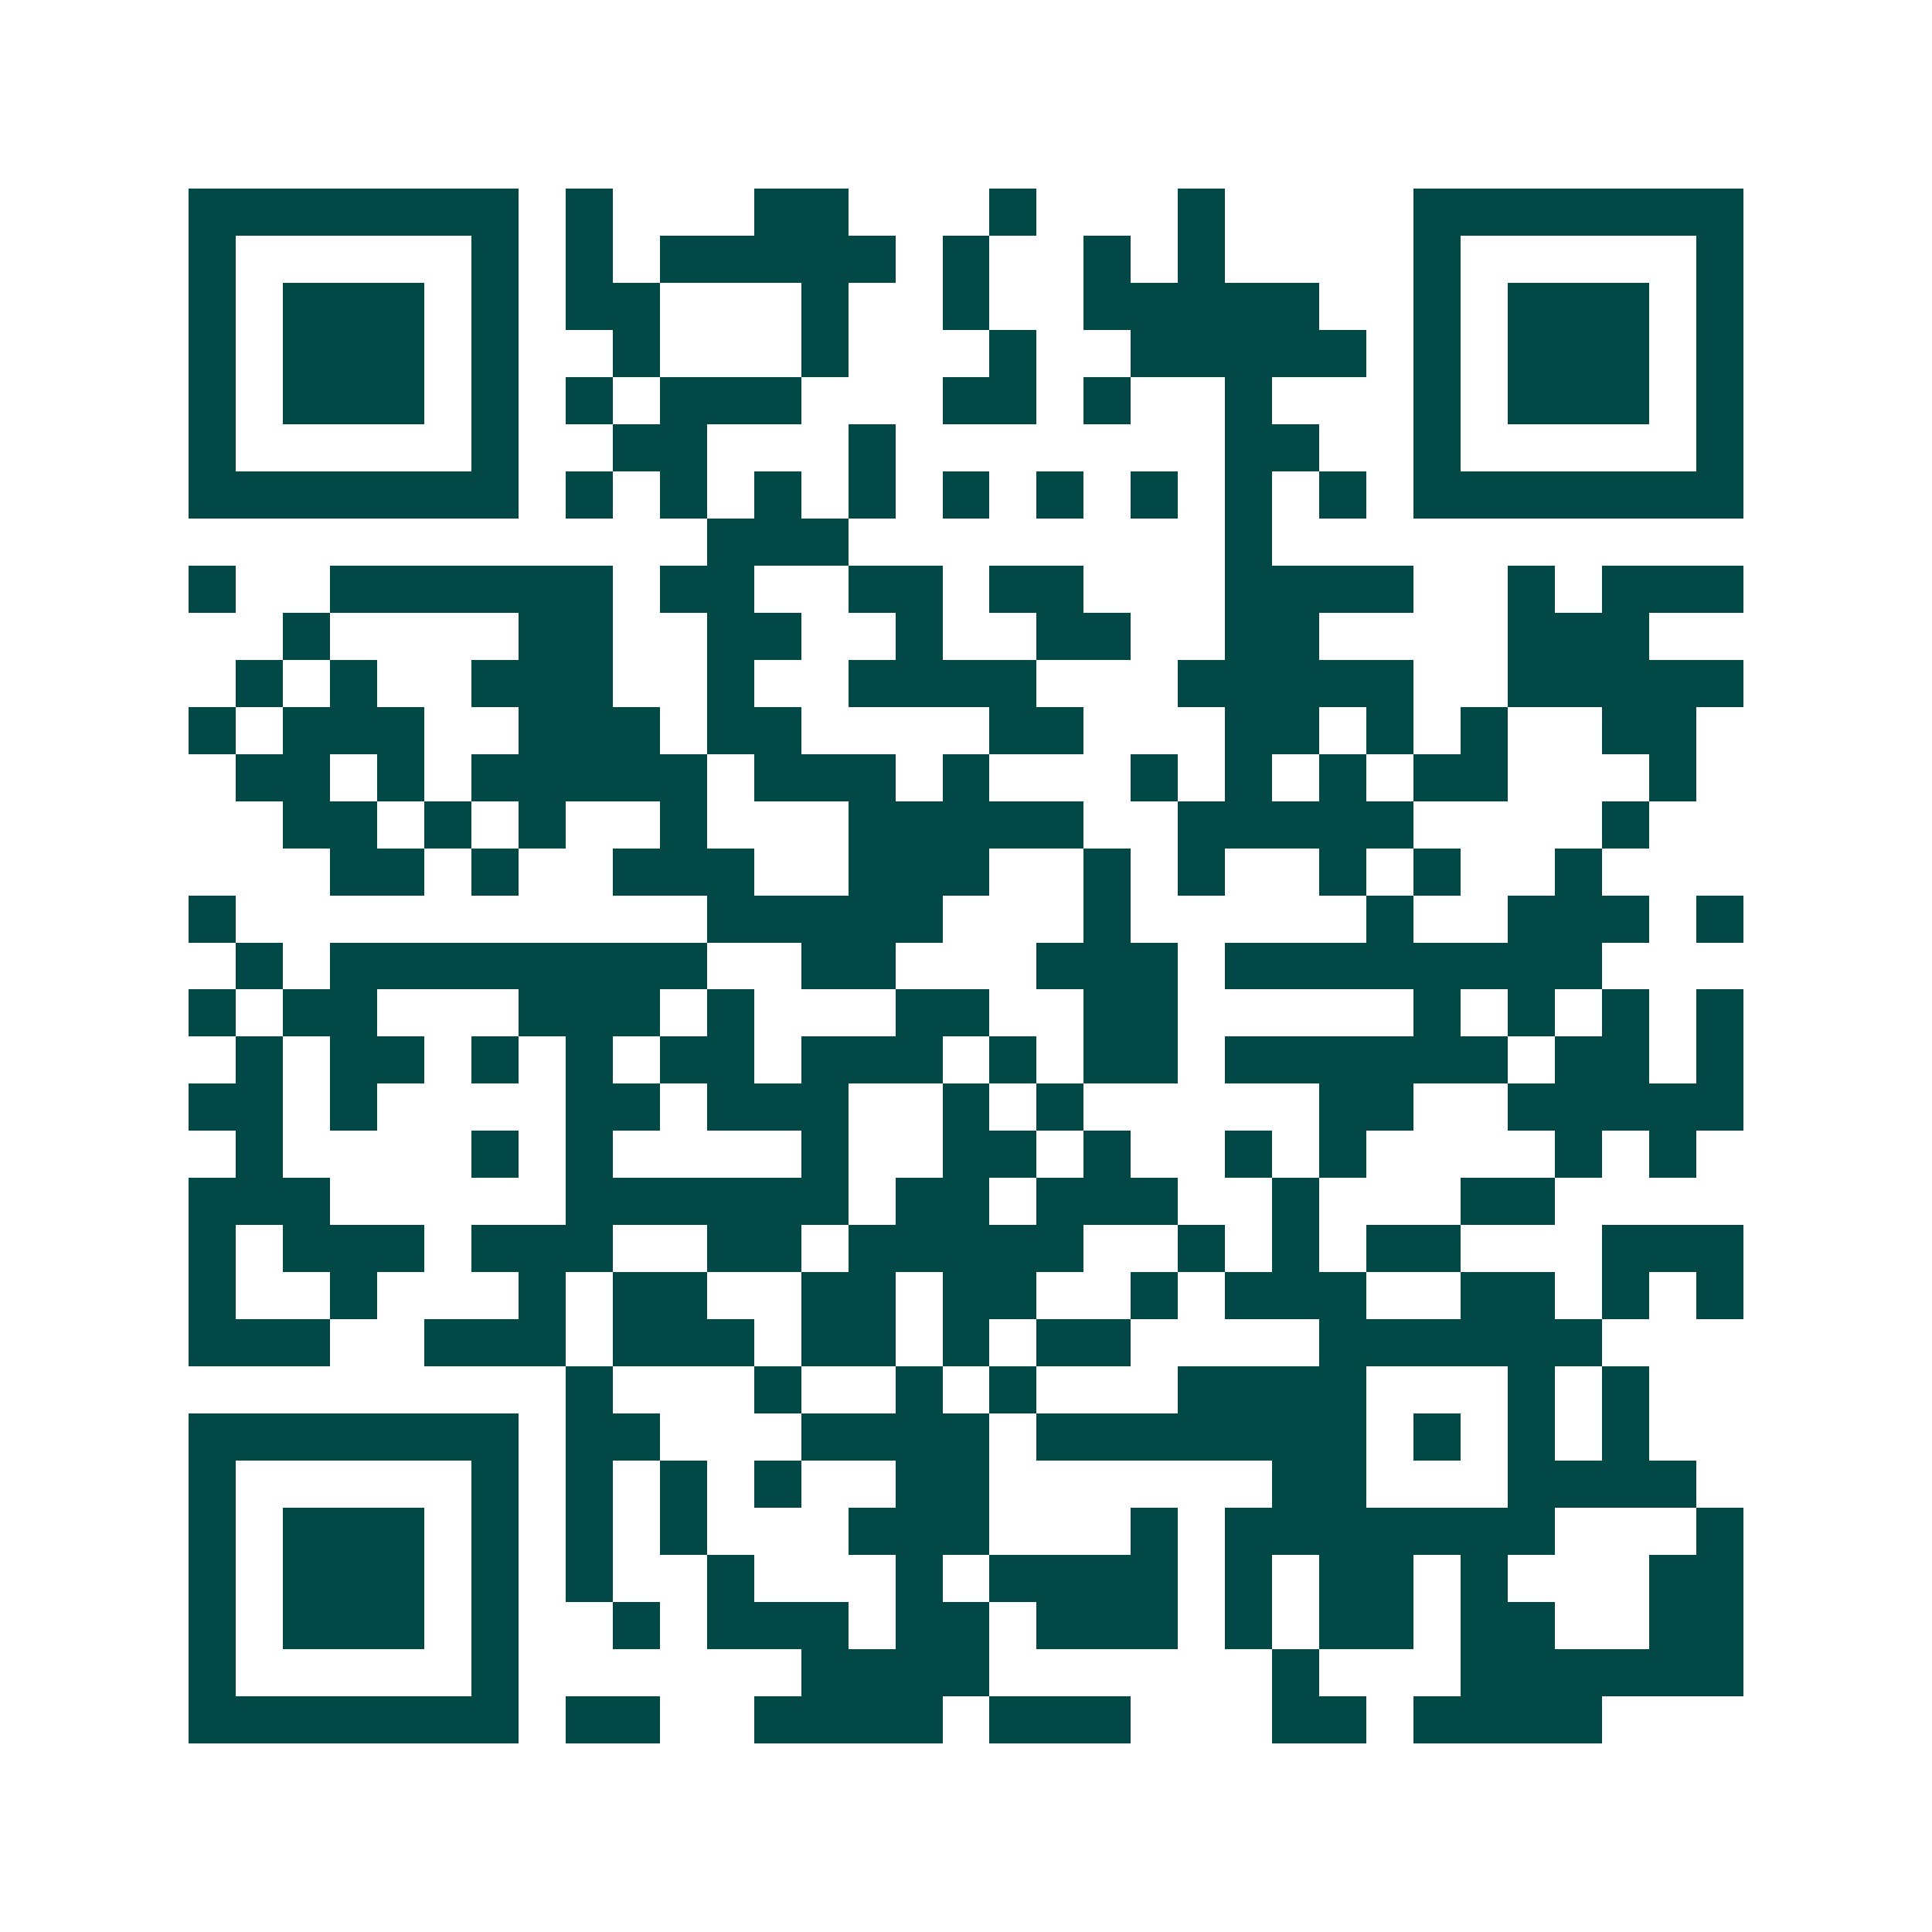 <svg xmlns="http://www.w3.org/2000/svg" width="200" height="200" viewBox="0 0 41 41" shape-rendering="crispEdges"><path fill="#ffffff" d="M0 0h41v41H0z"/><path stroke="#014847" d="M4 4.5h7m1 0h1m3 0h2m3 0h1m3 0h1m4 0h7M4 5.5h1m5 0h1m1 0h1m1 0h5m1 0h1m2 0h1m1 0h1m4 0h1m5 0h1M4 6.5h1m1 0h3m1 0h1m1 0h2m3 0h1m2 0h1m2 0h5m2 0h1m1 0h3m1 0h1M4 7.5h1m1 0h3m1 0h1m2 0h1m3 0h1m3 0h1m2 0h5m1 0h1m1 0h3m1 0h1M4 8.5h1m1 0h3m1 0h1m1 0h1m1 0h3m3 0h2m1 0h1m2 0h1m3 0h1m1 0h3m1 0h1M4 9.5h1m5 0h1m2 0h2m3 0h1m7 0h2m2 0h1m5 0h1M4 10.5h7m1 0h1m1 0h1m1 0h1m1 0h1m1 0h1m1 0h1m1 0h1m1 0h1m1 0h1m1 0h7M15 11.5h3m8 0h1M4 12.5h1m2 0h6m1 0h2m2 0h2m1 0h2m3 0h4m2 0h1m1 0h3M6 13.5h1m4 0h2m2 0h2m2 0h1m2 0h2m2 0h2m4 0h3M5 14.5h1m1 0h1m2 0h3m2 0h1m2 0h4m3 0h5m2 0h5M4 15.5h1m1 0h3m2 0h3m1 0h2m4 0h2m3 0h2m1 0h1m1 0h1m2 0h2M5 16.5h2m1 0h1m1 0h5m1 0h3m1 0h1m3 0h1m1 0h1m1 0h1m1 0h2m3 0h1M6 17.5h2m1 0h1m1 0h1m2 0h1m3 0h5m2 0h5m4 0h1M7 18.5h2m1 0h1m2 0h3m2 0h3m2 0h1m1 0h1m2 0h1m1 0h1m2 0h1M4 19.5h1m10 0h5m3 0h1m5 0h1m2 0h3m1 0h1M5 20.5h1m1 0h8m2 0h2m3 0h3m1 0h8M4 21.5h1m1 0h2m3 0h3m1 0h1m3 0h2m2 0h2m5 0h1m1 0h1m1 0h1m1 0h1M5 22.5h1m1 0h2m1 0h1m1 0h1m1 0h2m1 0h3m1 0h1m1 0h2m1 0h6m1 0h2m1 0h1M4 23.5h2m1 0h1m4 0h2m1 0h3m2 0h1m1 0h1m5 0h2m2 0h5M5 24.5h1m4 0h1m1 0h1m4 0h1m2 0h2m1 0h1m2 0h1m1 0h1m4 0h1m1 0h1M4 25.5h3m5 0h6m1 0h2m1 0h3m2 0h1m3 0h2M4 26.5h1m1 0h3m1 0h3m2 0h2m1 0h5m2 0h1m1 0h1m1 0h2m3 0h3M4 27.5h1m2 0h1m3 0h1m1 0h2m2 0h2m1 0h2m2 0h1m1 0h3m2 0h2m1 0h1m1 0h1M4 28.5h3m2 0h3m1 0h3m1 0h2m1 0h1m1 0h2m4 0h6M12 29.5h1m3 0h1m2 0h1m1 0h1m3 0h4m3 0h1m1 0h1M4 30.5h7m1 0h2m3 0h4m1 0h7m1 0h1m1 0h1m1 0h1M4 31.5h1m5 0h1m1 0h1m1 0h1m1 0h1m2 0h2m6 0h2m3 0h4M4 32.5h1m1 0h3m1 0h1m1 0h1m1 0h1m3 0h3m3 0h1m1 0h7m3 0h1M4 33.5h1m1 0h3m1 0h1m1 0h1m2 0h1m3 0h1m1 0h4m1 0h1m1 0h2m1 0h1m3 0h2M4 34.5h1m1 0h3m1 0h1m2 0h1m1 0h3m1 0h2m1 0h3m1 0h1m1 0h2m1 0h2m2 0h2M4 35.5h1m5 0h1m6 0h4m6 0h1m3 0h6M4 36.5h7m1 0h2m2 0h4m1 0h3m3 0h2m1 0h4"/></svg>
